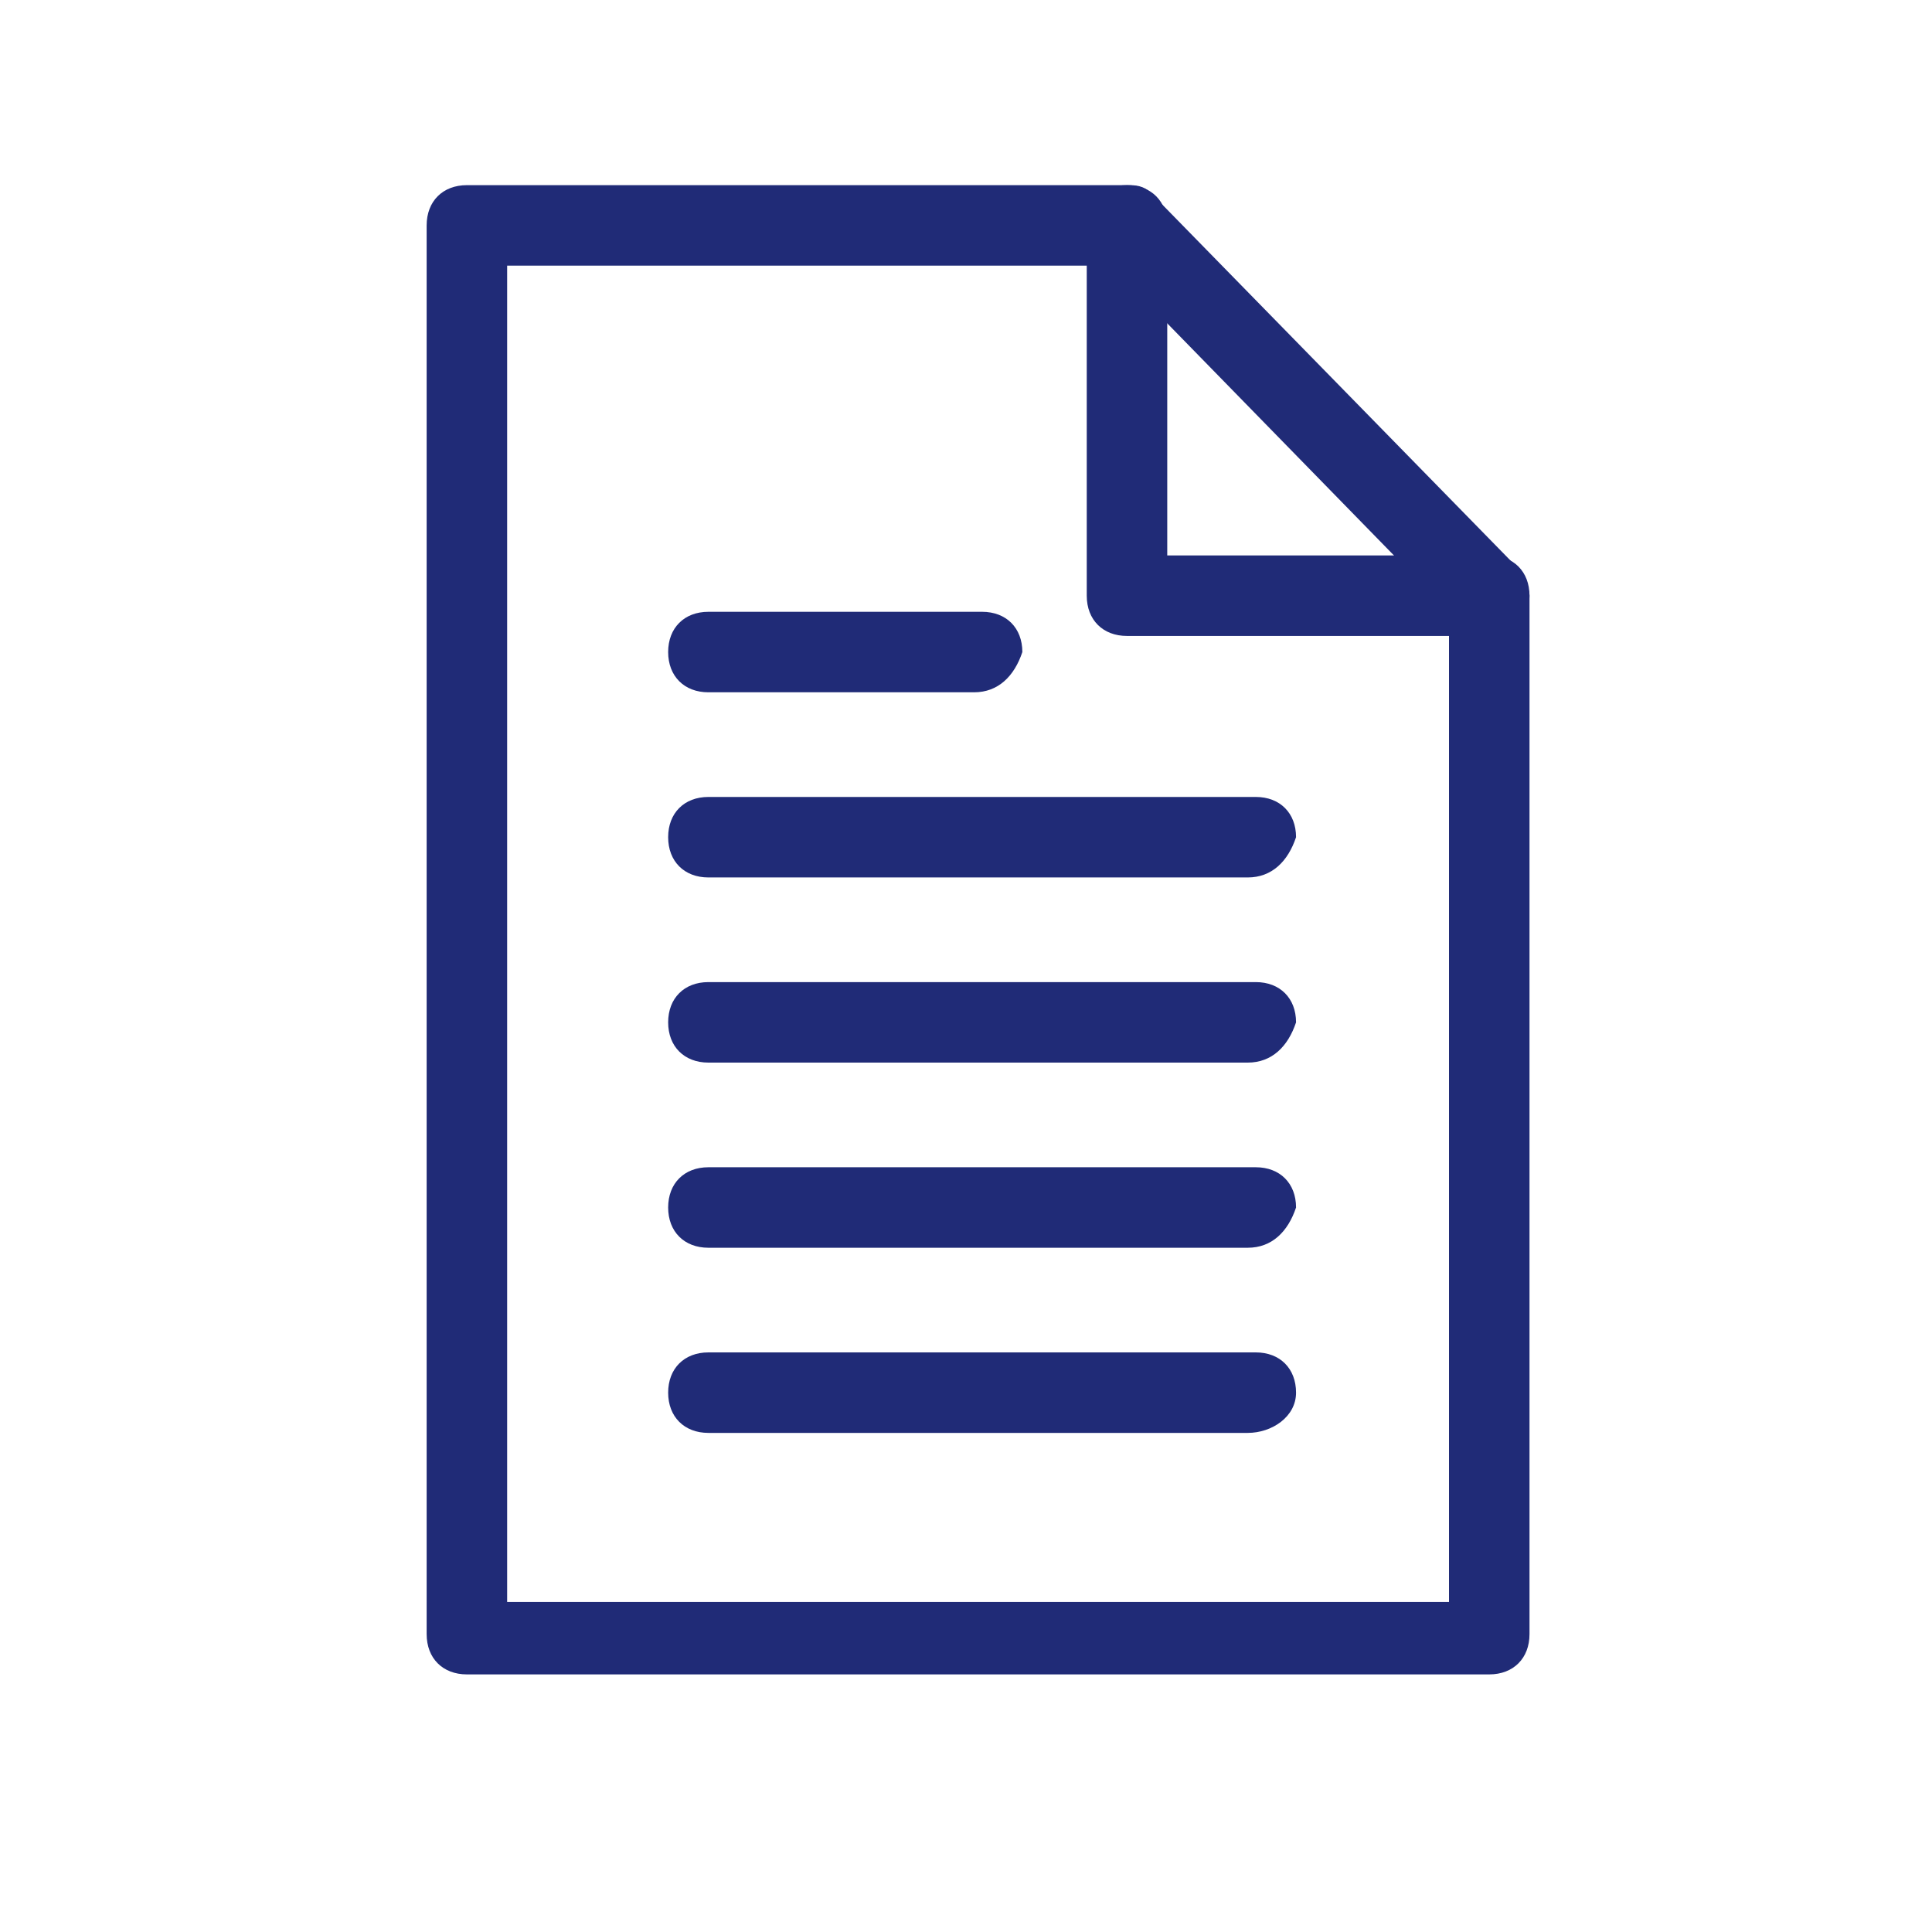 <?xml version="1.0" encoding="utf-8"?>
<!-- Generator: Adobe Illustrator 27.8.1, SVG Export Plug-In . SVG Version: 6.00 Build 0)  -->
<svg version="1.1" id="Ebene_1" xmlns="http://www.w3.org/2000/svg" xmlns:xlink="http://www.w3.org/1999/xlink" x="0px" y="0px"
	 viewBox="0 0 24 24" style="enable-background:new 0 0 24 24;" xml:space="preserve">
<style type="text/css">
	.st0{fill:#202B77;}
</style>
<g id="Ebene_2_00000178888360911351230000000008277671552054782104_">
	<g id="Ebene_1-2">
		<g id="Outline_Icons">
			<path class="st0" d="M18.5,20.8H5.8c-0.3,0-0.5-0.2-0.5-0.5V2.8c0-0.3,0.2-0.5,0.5-0.5H14c0.1,0,0.2,0,0.3,0.1l4.5,4.6
				C18.9,7.2,19,7.3,19,7.4v12.9C19,20.6,18.8,20.8,18.5,20.8C18.5,20.8,18.5,20.8,18.5,20.8z M6.3,19.9H18V7.6l-4.2-4.3H6.3V19.9z"
				/>
			<path class="st0" d="M18.5,7.9H14c-0.3,0-0.5-0.2-0.5-0.5V2.8c0-0.3,0.2-0.5,0.5-0.5c0.3,0,0.5,0.2,0.5,0.5v4.1h4
				c0.3,0,0.5,0.2,0.5,0.5C19,7.7,18.8,7.9,18.5,7.9z"/>
			<path class="st0" d="M12.1,8.6H8.8c-0.3,0-0.5-0.2-0.5-0.5c0-0.3,0.2-0.5,0.5-0.5h3.4c0.3,0,0.5,0.2,0.5,0.5
				C12.6,8.4,12.4,8.6,12.1,8.6z"/>
			<path class="st0" d="M15.5,10.9H8.8c-0.3,0-0.5-0.2-0.5-0.5c0-0.3,0.2-0.5,0.5-0.5h6.8c0.3,0,0.5,0.2,0.5,0.5
				C16,10.7,15.8,10.9,15.5,10.9z"/>
			<path class="st0" d="M15.5,13.2H8.8c-0.3,0-0.5-0.2-0.5-0.5c0-0.3,0.2-0.5,0.5-0.5h6.8c0.3,0,0.5,0.2,0.5,0.5
				C16,13,15.8,13.2,15.5,13.2z"/>
			<path class="st0" d="M15.5,15.5H8.8c-0.3,0-0.5-0.2-0.5-0.5c0-0.3,0.2-0.5,0.5-0.5h6.8c0.3,0,0.5,0.2,0.5,0.5
				C16,15.3,15.8,15.5,15.5,15.5z"/>
			<path class="st0" d="M15.5,17.8H8.8c-0.3,0-0.5-0.2-0.5-0.5s0.2-0.5,0.5-0.5h6.8c0.3,0,0.5,0.2,0.5,0.5S15.8,17.8,15.5,17.8z"/>
		</g>
	</g>
</g>
</svg>
